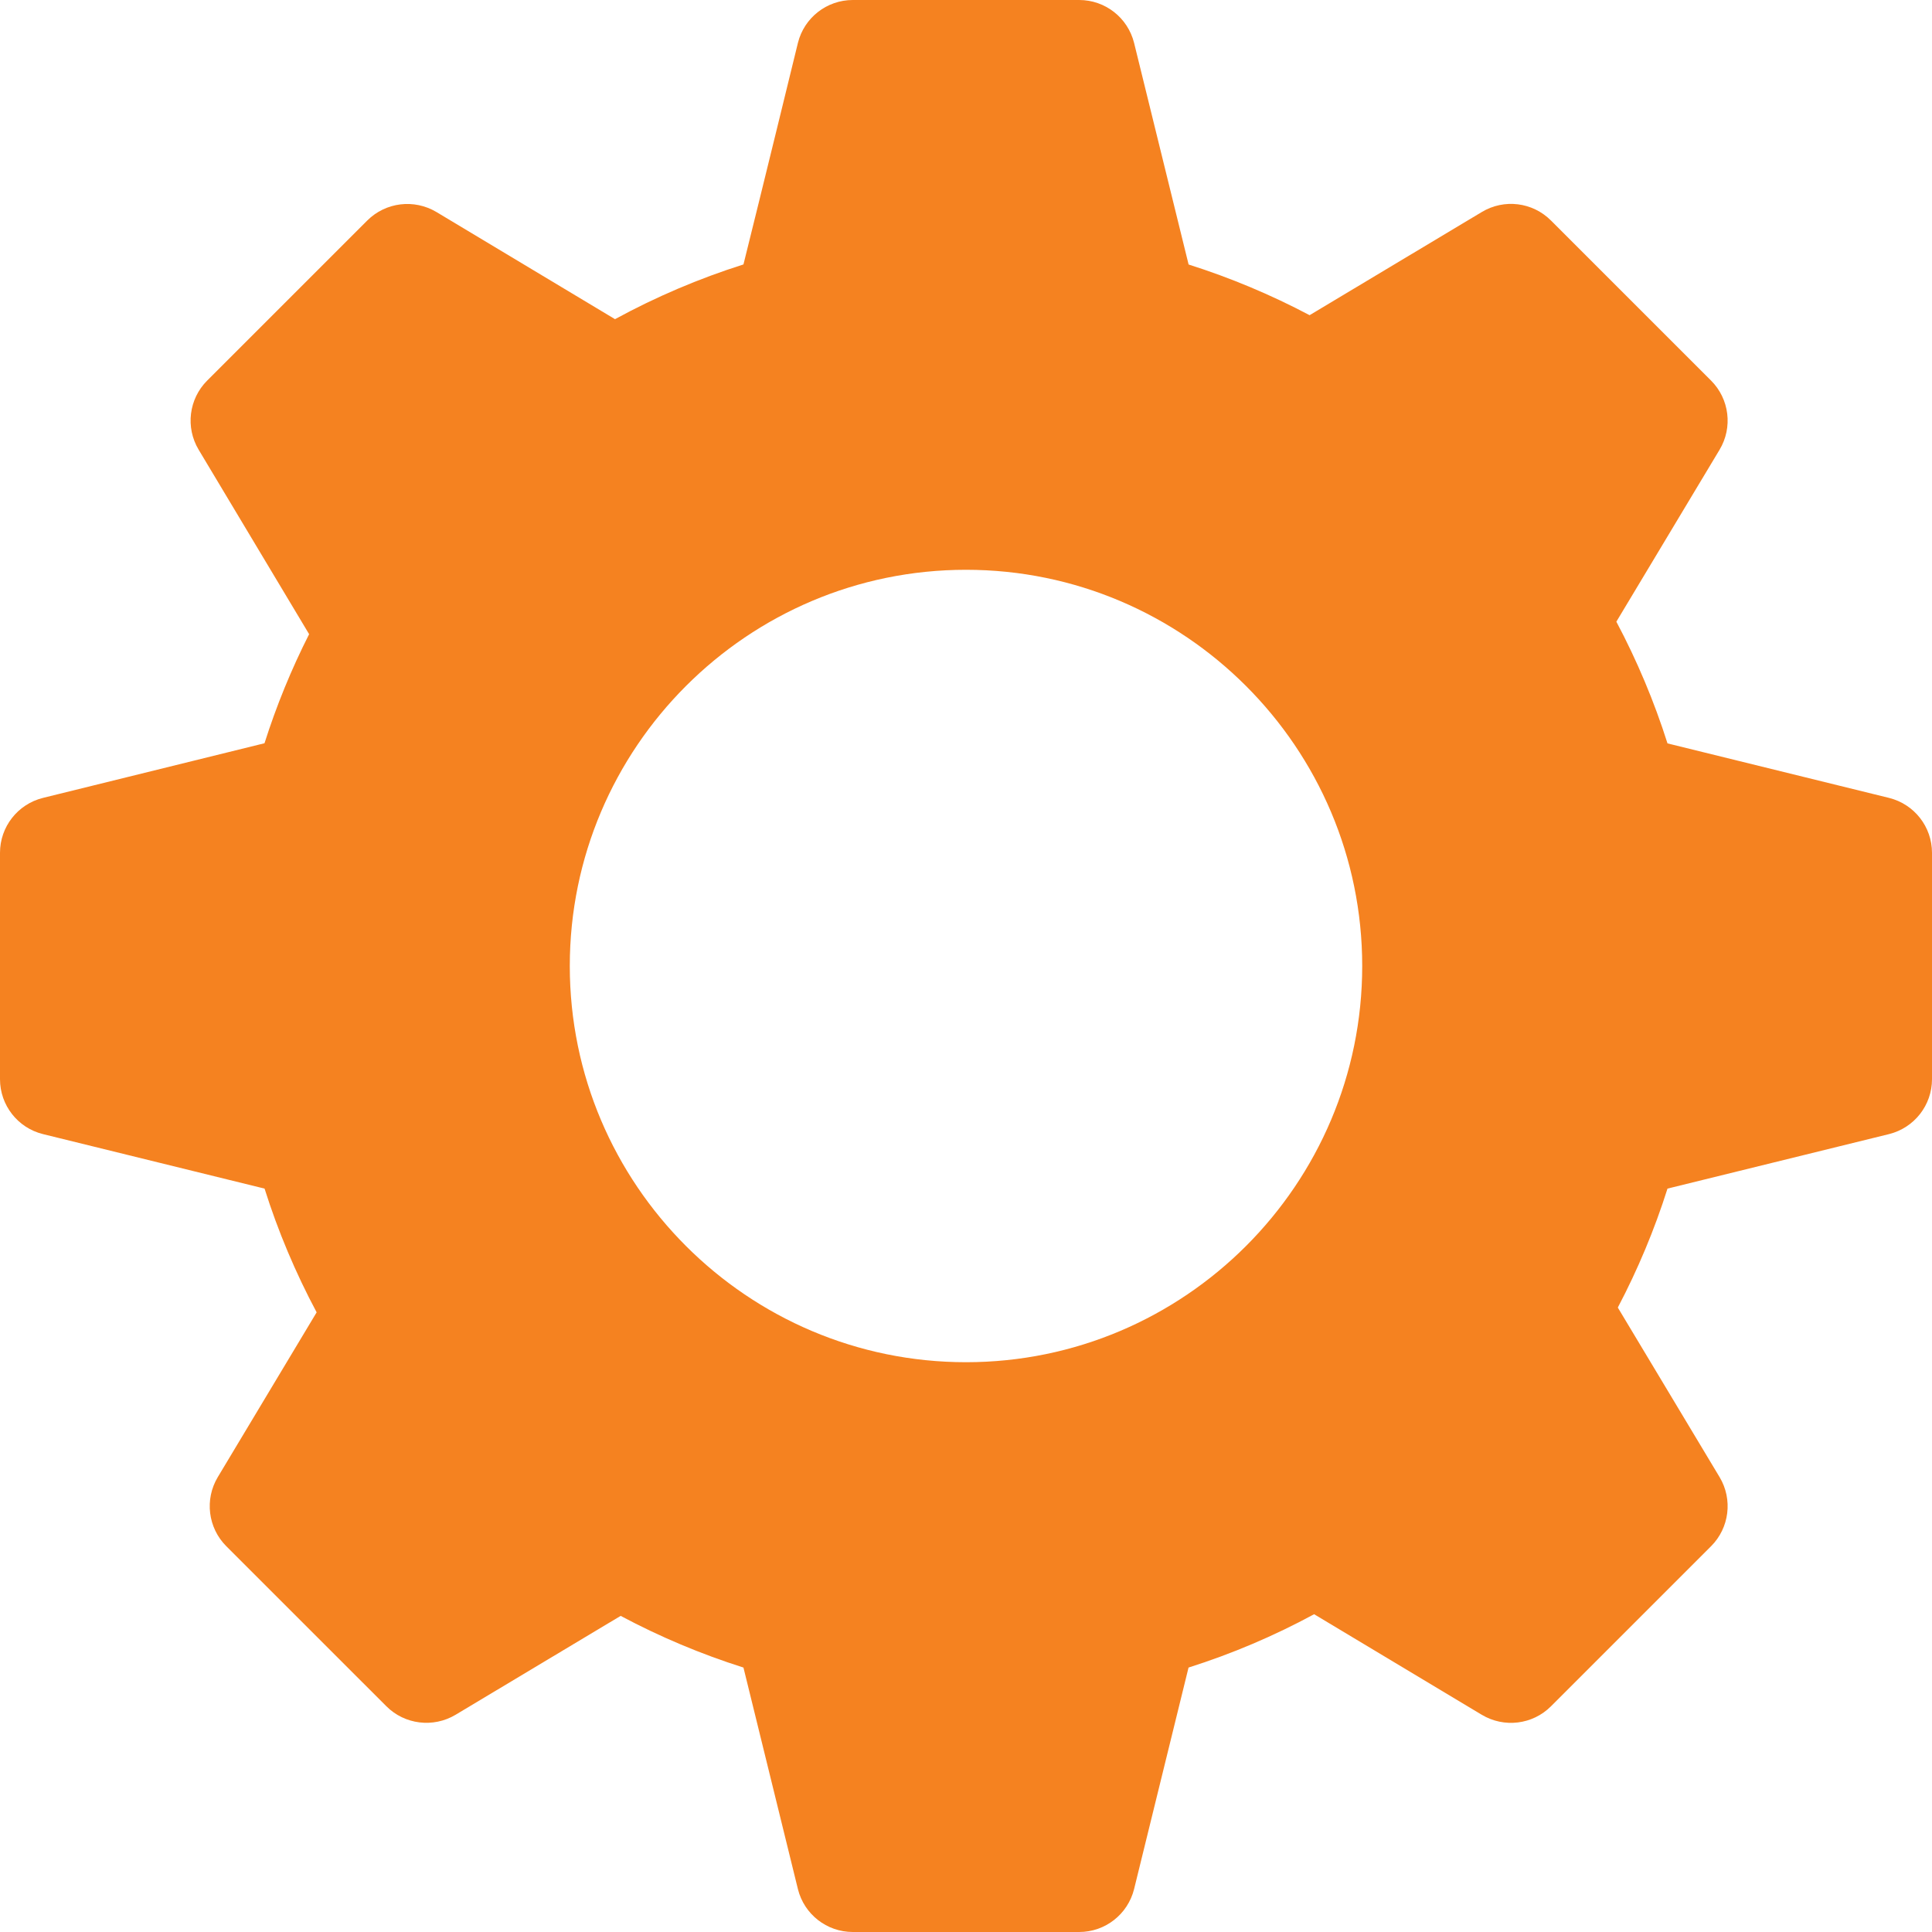 <svg width="64" height="64" viewBox="0 0 64 64" fill="none" xmlns="http://www.w3.org/2000/svg">
<g clip-path="url(#clip0_8096_2)">
<path d="M62.579 26.432L55.238 24.626C54.797 23.235 54.229 21.885 53.544 20.594C54.647 18.76 56.963 14.898 56.963 14.898C57.406 14.16 57.289 13.215 56.681 12.607L51.378 7.305C50.77 6.695 49.827 6.578 49.087 7.023L43.382 10.441C42.098 9.762 40.756 9.2 39.374 8.762L37.568 1.421C37.359 0.586 36.611 0 35.75 0H28.25C27.389 0 26.639 0.586 26.432 1.421C26.432 1.421 25.181 6.545 24.628 8.76C23.154 9.227 21.73 9.833 20.373 10.573L14.457 7.023C13.717 6.583 12.776 6.697 12.166 7.305L6.863 12.607C6.255 13.215 6.138 14.16 6.581 14.898L10.24 21.008C9.65 22.171 9.156 23.381 8.762 24.621L1.421 26.432C0.586 26.64 0 27.389 0 28.25V35.75C0 36.611 0.586 37.361 1.421 37.568L8.764 39.374C9.209 40.785 9.787 42.157 10.489 43.473L7.215 48.93C6.772 49.668 6.889 50.613 7.497 51.221L12.8 56.523C13.406 57.129 14.351 57.245 15.09 56.805C15.09 56.805 18.762 54.604 20.56 53.528C21.861 54.222 23.224 54.795 24.628 55.24L26.432 62.579C26.639 63.414 27.389 64 28.25 64H35.75C36.611 64 37.359 63.414 37.568 62.579L39.372 55.24C40.817 54.782 42.208 54.191 43.532 53.473C45.38 54.581 49.087 56.805 49.087 56.805C49.825 57.246 50.77 57.133 51.378 56.523L56.681 51.221C57.289 50.613 57.406 49.668 56.963 48.93L53.592 43.314C54.256 42.052 54.808 40.732 55.238 39.374L62.579 37.568C63.414 37.359 64 36.611 64 35.75V28.25C64 27.389 63.414 26.64 62.579 26.432ZM32 45.125C24.764 45.125 18.875 39.236 18.875 32C18.875 24.764 24.764 18.875 32 18.875C39.236 18.875 45.125 24.764 45.125 32C45.125 39.236 39.236 45.125 32 45.125Z" fill="#F58220"/>
</g>
<defs>
<clipPath id="clip0_8096_2">
<rect width="64" height="64" fill="white"/>
</clipPath>
</defs>
</svg>
